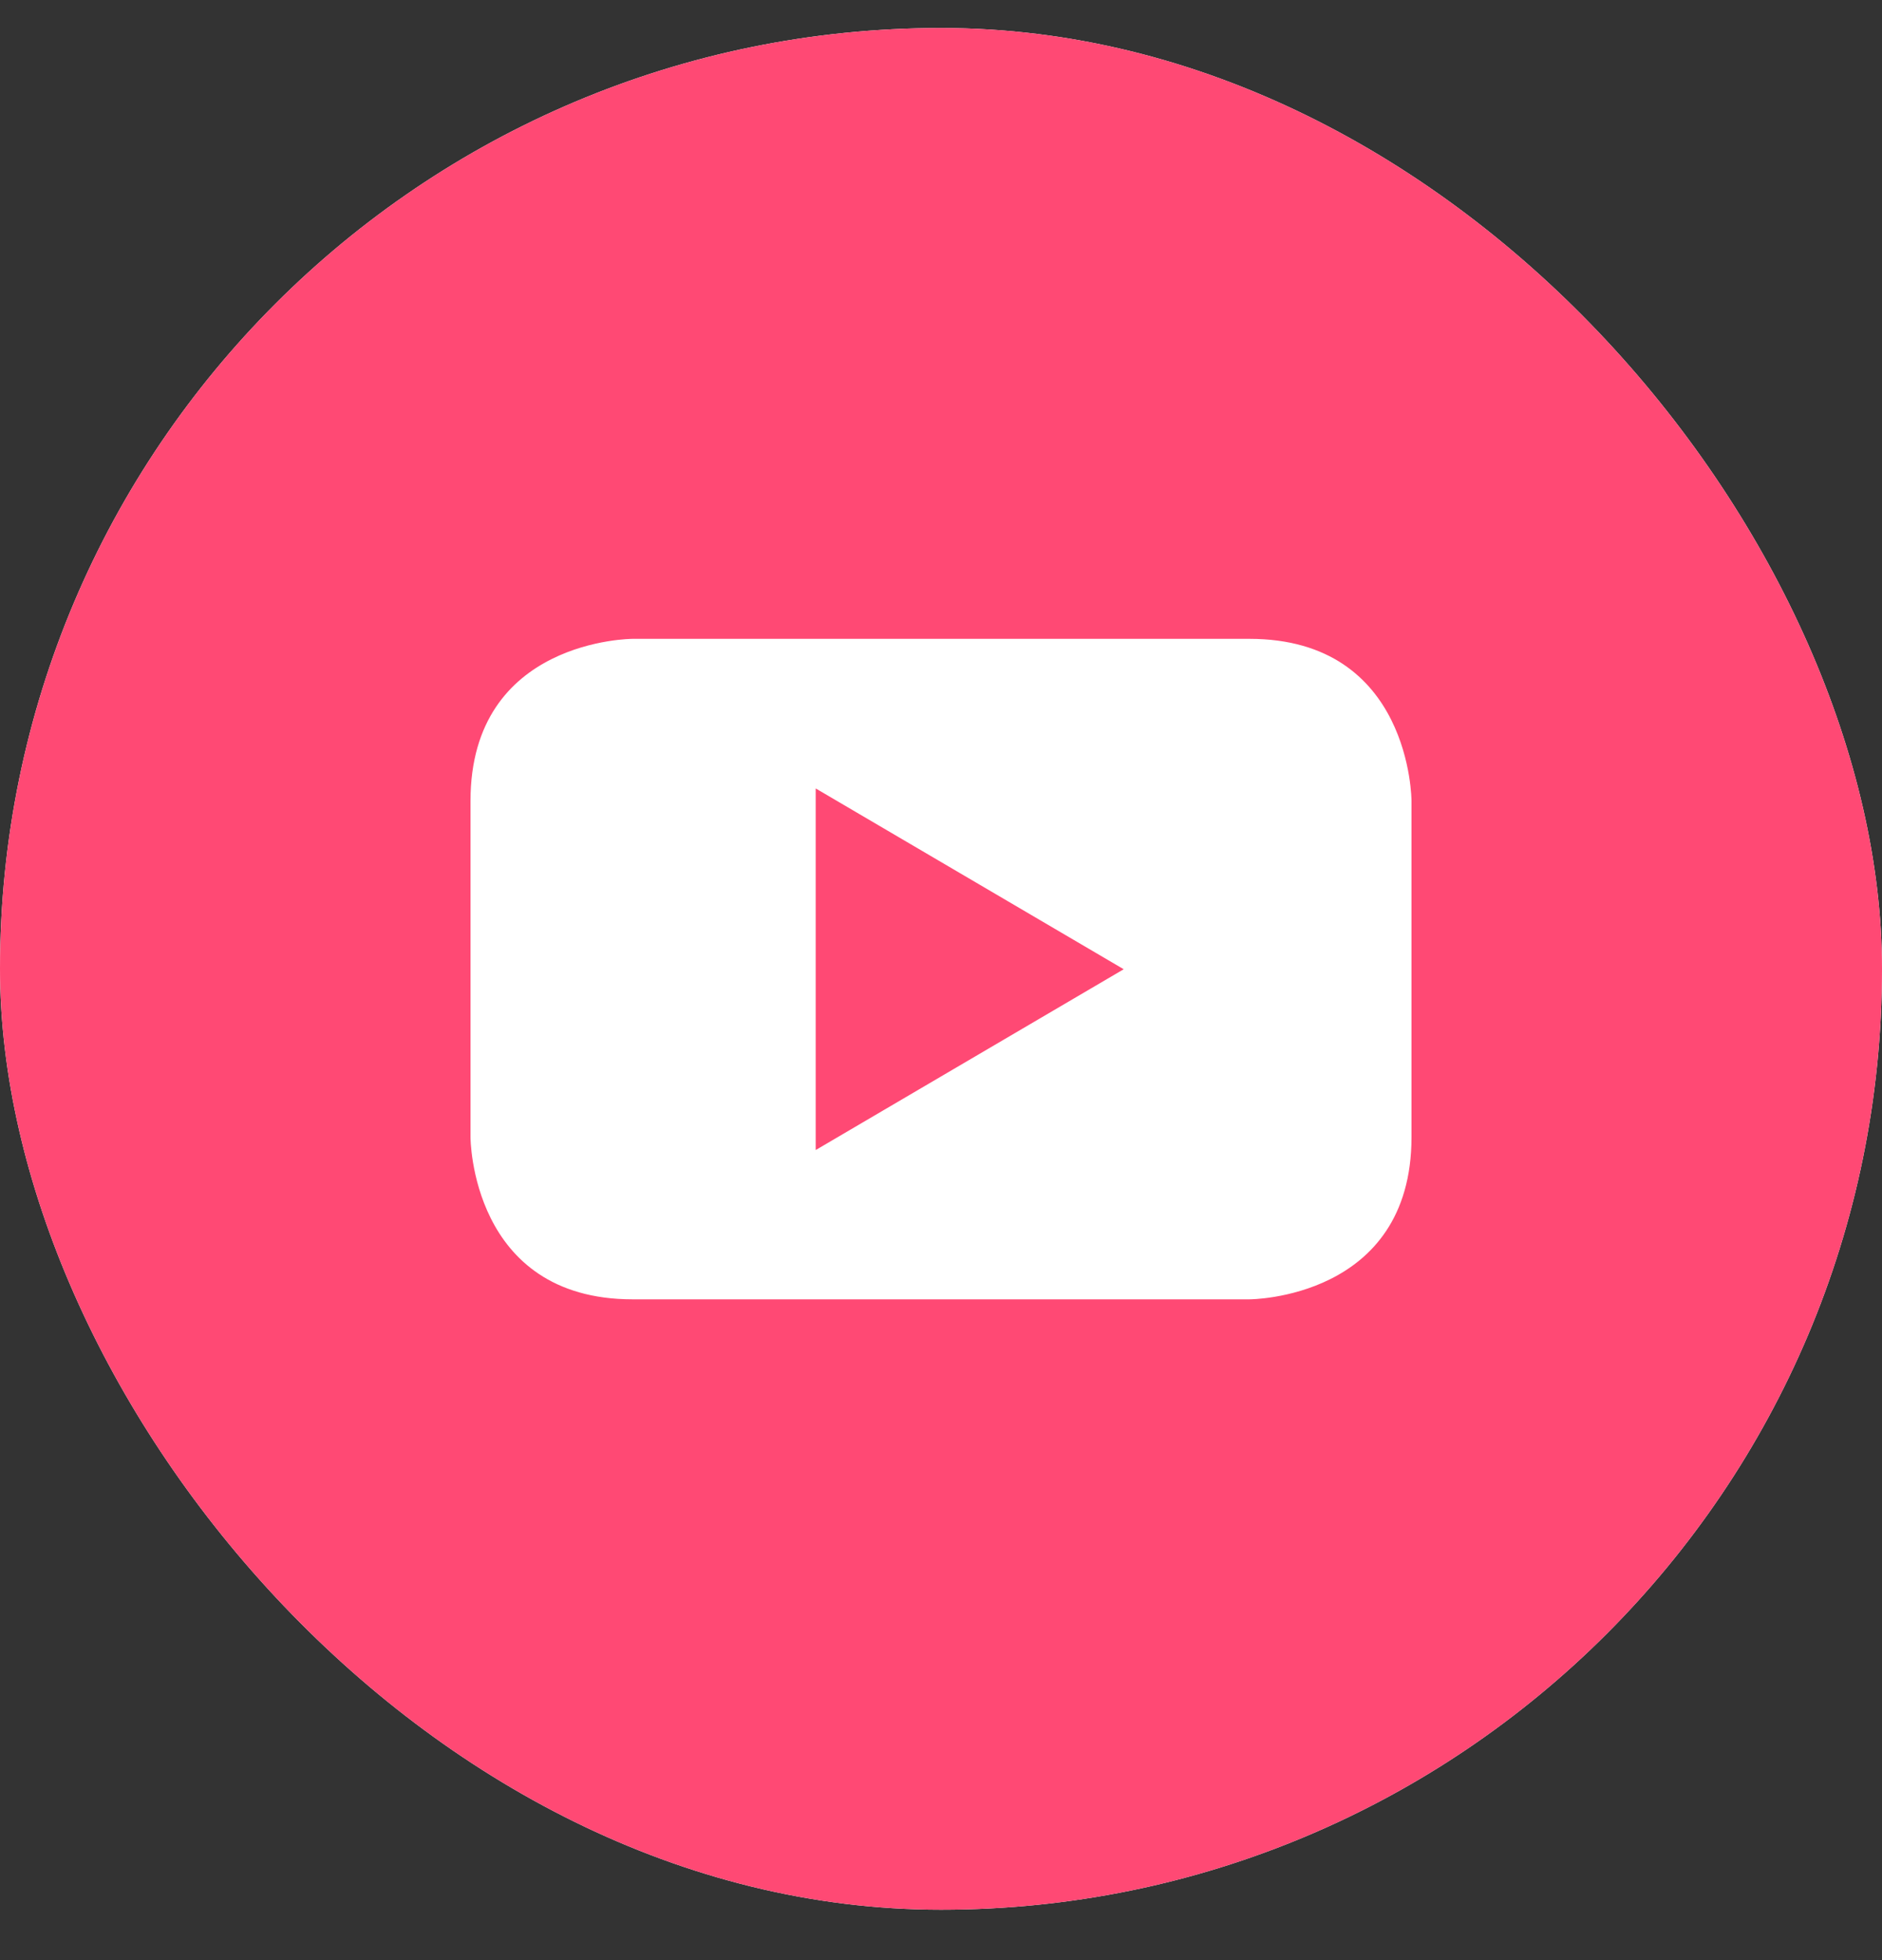<svg width="24" height="25" viewBox="0 0 24 25" fill="none" xmlns="http://www.w3.org/2000/svg">
<rect x="0" y="0" width="24" height="25" fill="#333333" stroke="none"/>
<g clip-path="url(#clip0_8290_9173)">
<rect x="0" y="0.357" width="24" height="24" rx="12" fill="white"/>
<path d="M10.402 14.668L14.33 12.362L10.402 10.056V14.668Z" fill="#FF4974"/>
<path d="M12.001 0.357C5.372 0.357 0 5.729 0 12.357C0 18.985 5.372 24.357 12.001 24.357C18.629 24.357 24 18.985 24 12.357C24 5.729 18.629 0.357 12.001 0.357ZM18 14.504C18 16.572 15.933 16.572 15.933 16.572H8.068C6 16.572 6 14.504 6 14.504V10.215C6 8.148 8.068 8.148 8.068 8.148H15.933C18 8.148 18 10.215 18 10.215V14.504Z" fill="#FF4974"/>
</g>
<defs>
<clipPath id="clip0_8290_9173">
<rect x="0" y="0.357" width="24" height="24" rx="12" fill="white"/>
</clipPath>
</defs>
</svg>
